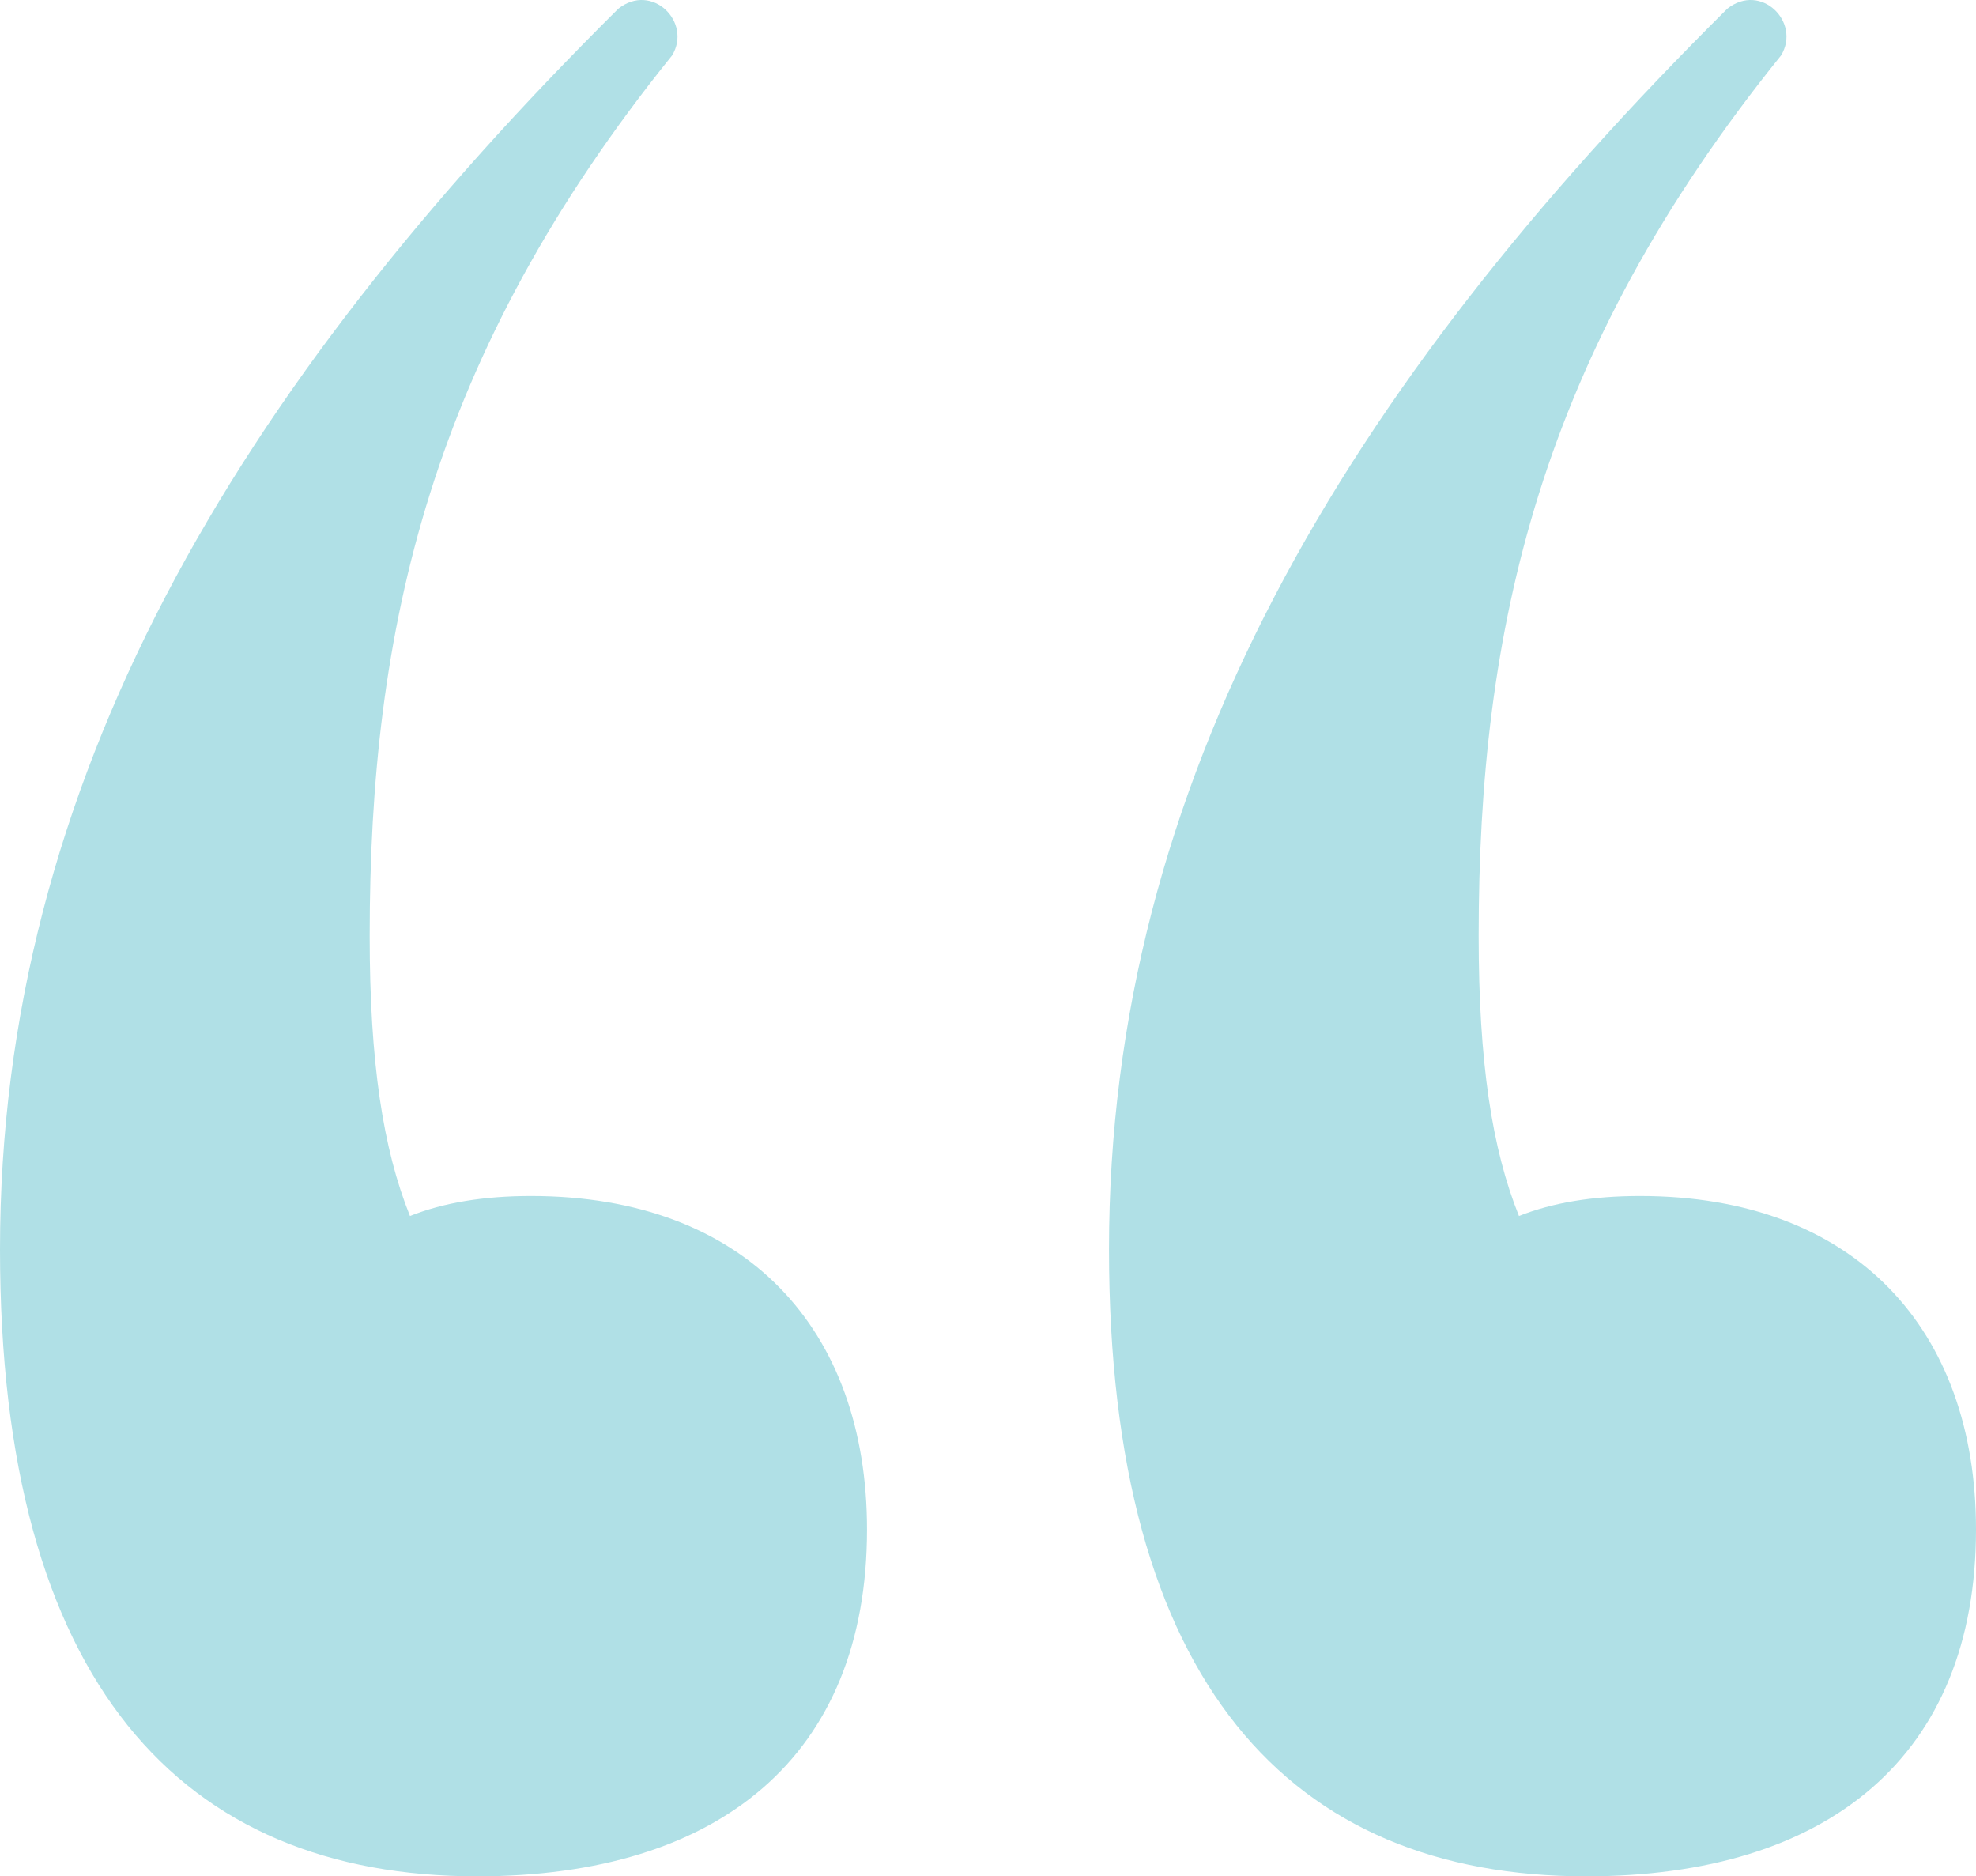<svg xmlns="http://www.w3.org/2000/svg" width="79" height="75" viewBox="0 0 79 75" fill="none"><g clip-path="url(#clip0_236_72)"><path d="M21.228 47.806C19.347 47.806 17.735 48.072 16.391 48.605C15.316 45.939 14.779 42.473 14.779 37.408C14.779 25.143 17.197 14.212 26.871 2.215C27.677 0.882 26.065 -0.718 24.721 0.348C9.405 15.545 0 31.276 0 49.938C0 67.268 7.255 75 19.078 75C28.752 75 34.663 70.201 34.663 61.136C34.663 53.138 29.826 47.806 21.228 47.806ZM65.565 47.806C63.684 47.806 62.071 48.072 60.728 48.605C59.653 45.939 59.116 42.473 59.116 37.408C59.116 25.143 61.534 14.212 71.207 2.215C72.014 0.882 70.401 -0.718 69.058 0.348C53.742 15.545 44.337 31.276 44.337 49.938C44.337 67.268 51.592 75 63.415 75C73.088 75 79 70.201 79 61.136C79 53.138 74.163 47.806 65.565 47.806Z" fill="#B0E0E6"></path></g><defs><clipPath id="clip0_236_72"><rect width="79" height="75" fill="white"></rect></clipPath></defs></svg>